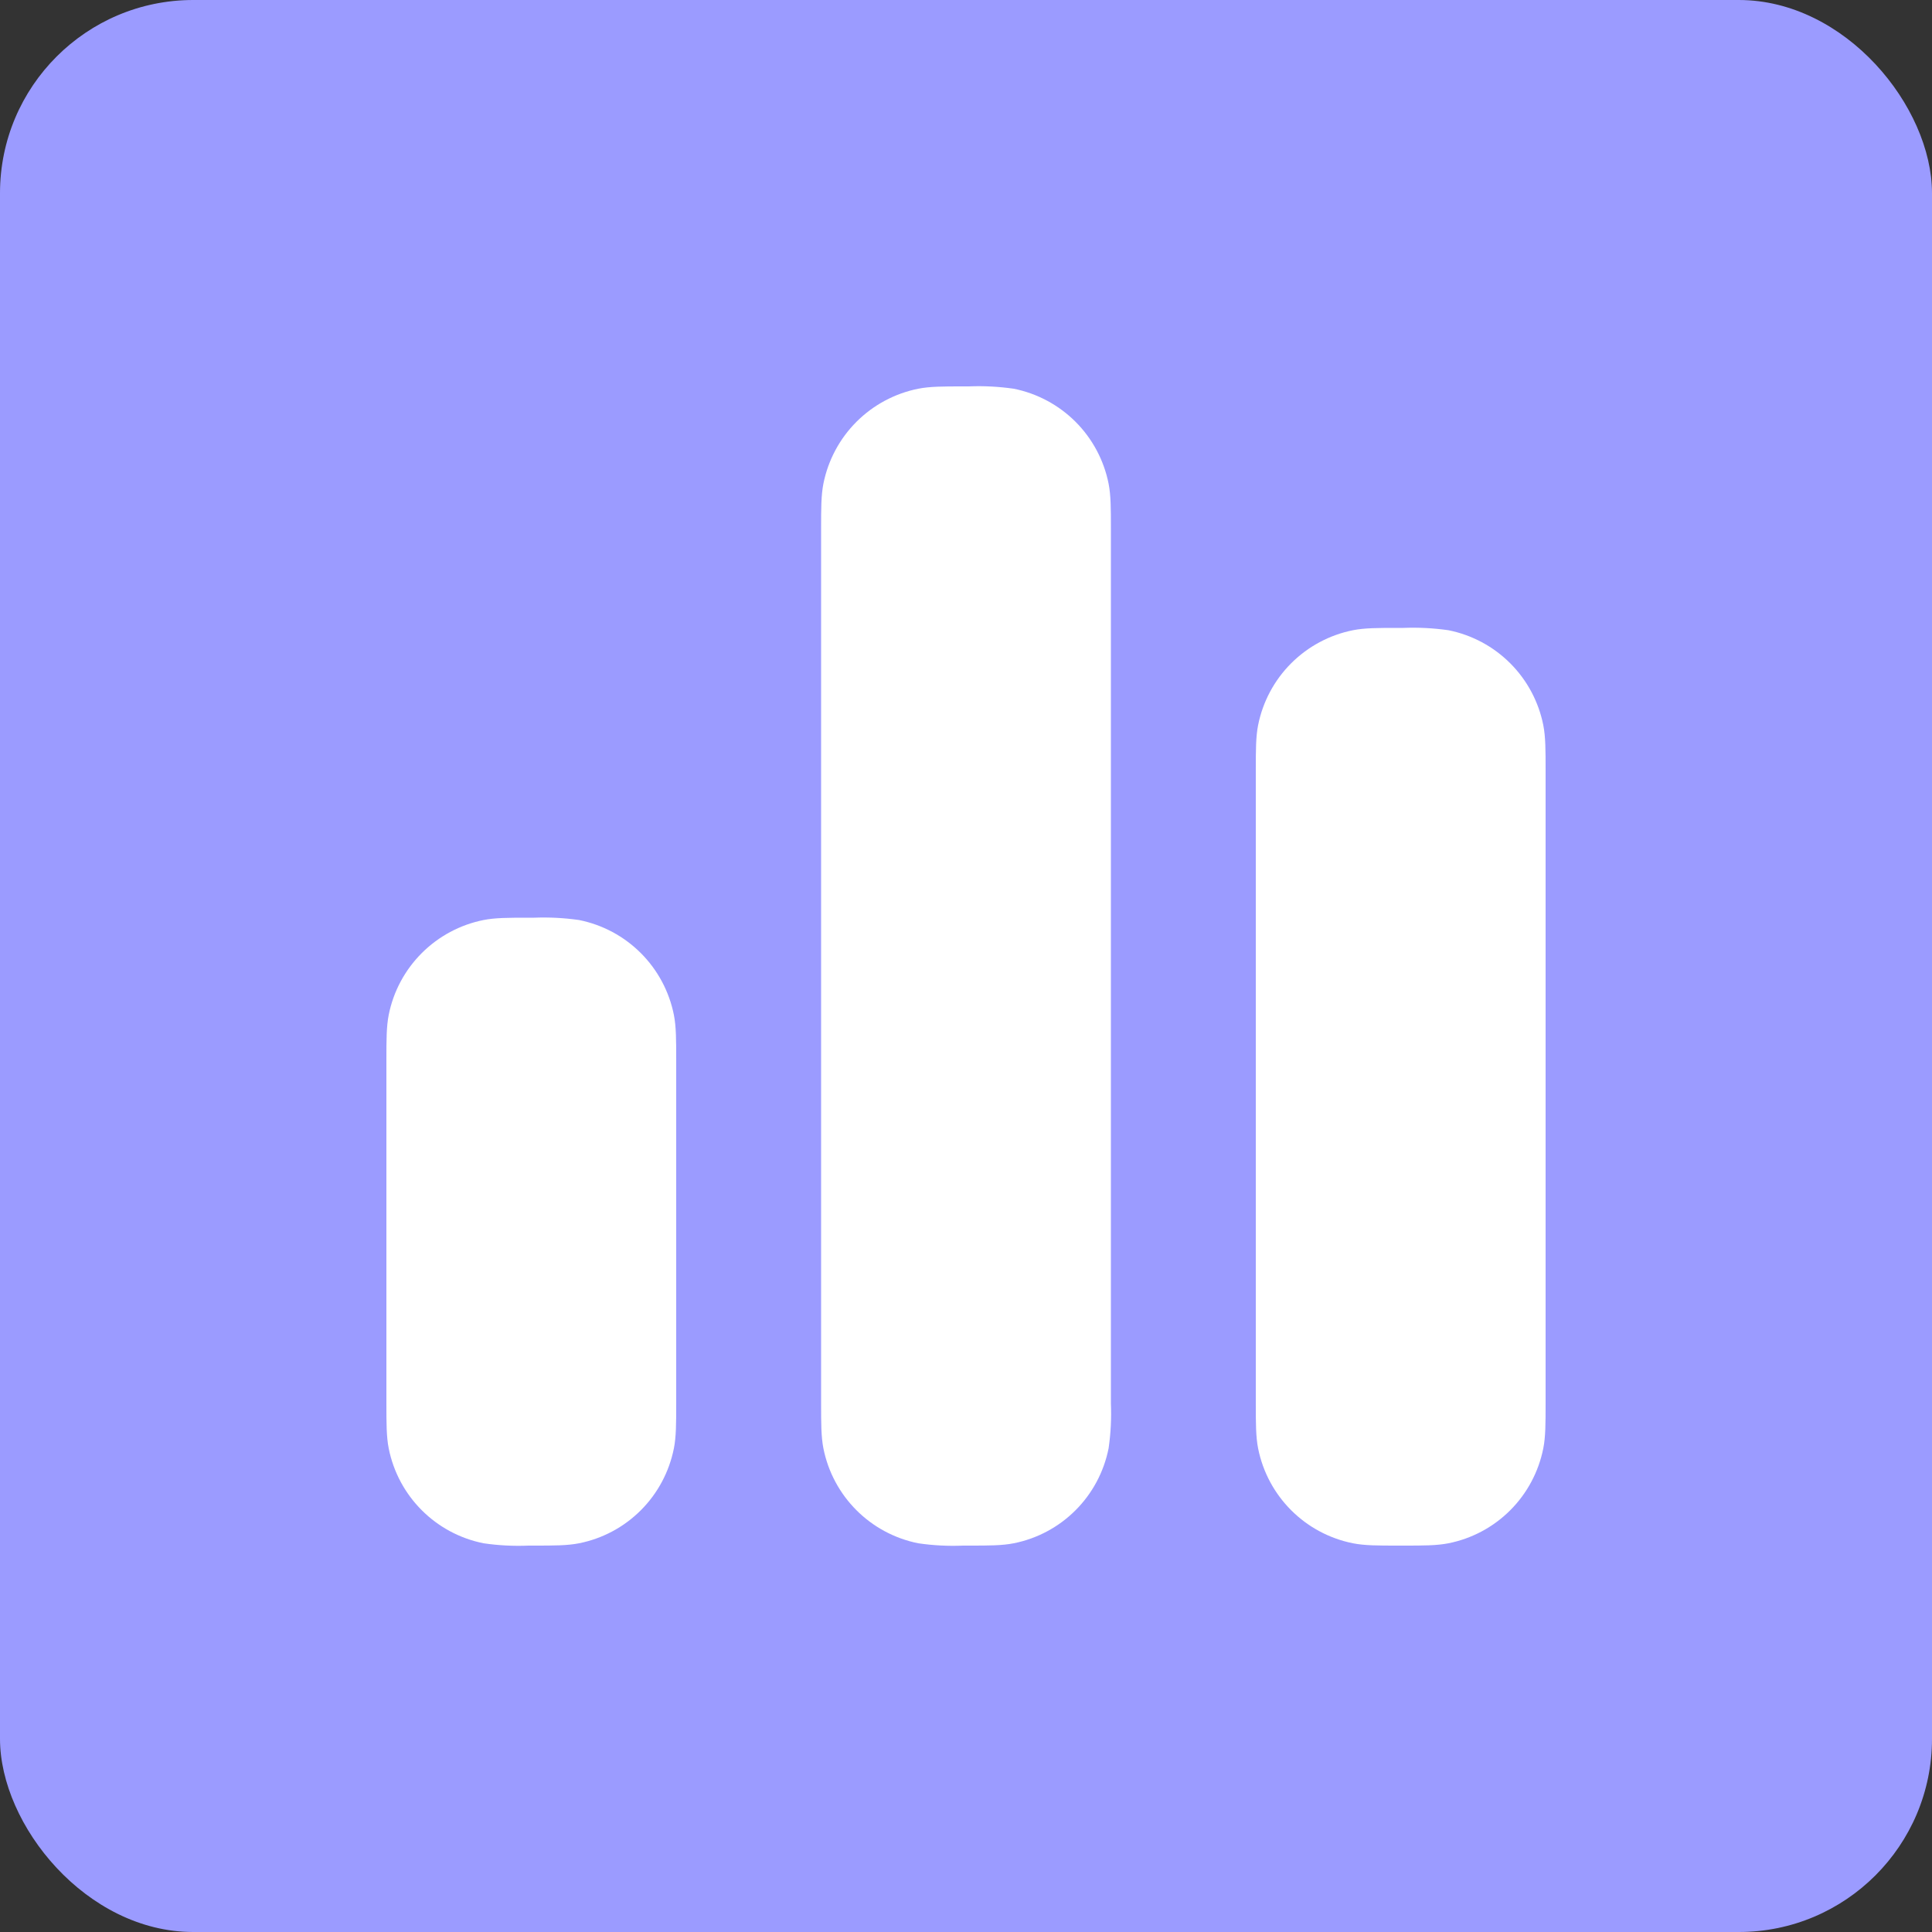 <svg width="40" height="40" viewBox="0 0 40 40" fill="none" xmlns="http://www.w3.org/2000/svg">
<rect x="0" y="0" width="40" height="40" fill="#333333" stroke="none"/>
<rect width="40" height="40" rx="4" fill="#9B9BFF"/>
<path fill-rule="evenodd" clip-rule="evenodd" d="M19.942 8C19.534 8 19.254 8 19.012 8.048C18.527 8.145 18.082 8.383 17.732 8.733C17.383 9.082 17.145 9.528 17.048 10.012C17 10.254 17 10.532 17 10.942V29.058C17 29.466 17 29.746 17.048 29.988C17.246 30.98 18.02 31.754 19.012 31.952C19.32 31.997 19.631 32.013 19.942 32H20.058C20.466 32 20.746 32 20.988 31.952C21.473 31.856 21.918 31.618 22.268 31.268C22.617 30.919 22.855 30.473 22.952 29.988C22.997 29.681 23.013 29.369 23 29.058V10.942C23 10.534 23 10.254 22.952 10.012C22.855 9.528 22.617 9.082 22.268 8.733C21.918 8.383 21.473 8.145 20.988 8.048C20.68 8.004 20.369 7.987 20.058 8H19.942ZM10.942 19C10.534 19 10.254 19 10.012 19.048C9.527 19.145 9.082 19.383 8.732 19.733C8.383 20.082 8.144 20.527 8.048 21.012C8 21.254 8 21.532 8 21.942V29.058C8 29.466 8 29.746 8.048 29.988C8.246 30.98 9.02 31.754 10.012 31.952C10.32 31.997 10.631 32.013 10.942 32H11.058C11.466 32 11.746 32 11.988 31.952C12.473 31.856 12.918 31.618 13.268 31.268C13.617 30.919 13.855 30.473 13.952 29.988C14 29.746 14 29.468 14 29.058V21.942C14 21.534 14 21.254 13.952 21.012C13.855 20.527 13.617 20.082 13.268 19.733C12.918 19.383 12.473 19.145 11.988 19.048C11.68 19.004 11.369 18.988 11.058 19H10.942ZM28.012 13.048C28.254 13 28.534 13 28.942 13H29.058C29.369 12.988 29.68 13.004 29.988 13.048C30.473 13.145 30.918 13.383 31.268 13.733C31.617 14.082 31.855 14.527 31.952 15.012C32 15.254 32 15.534 32 15.942V29.058C32 29.468 32 29.746 31.952 29.988C31.855 30.473 31.617 30.919 31.268 31.268C30.918 31.618 30.473 31.856 29.988 31.952C29.746 32 29.466 32 29.058 32H28.942C28.532 32 28.254 32 28.012 31.952C27.02 31.754 26.246 30.98 26.048 29.988C26 29.746 26 29.466 26 29.058V15.942C26 15.532 26 15.254 26.048 15.012C26.145 14.527 26.383 14.082 26.732 13.733C27.082 13.383 27.527 13.145 28.012 13.048Z" fill="white"/>
</svg>

